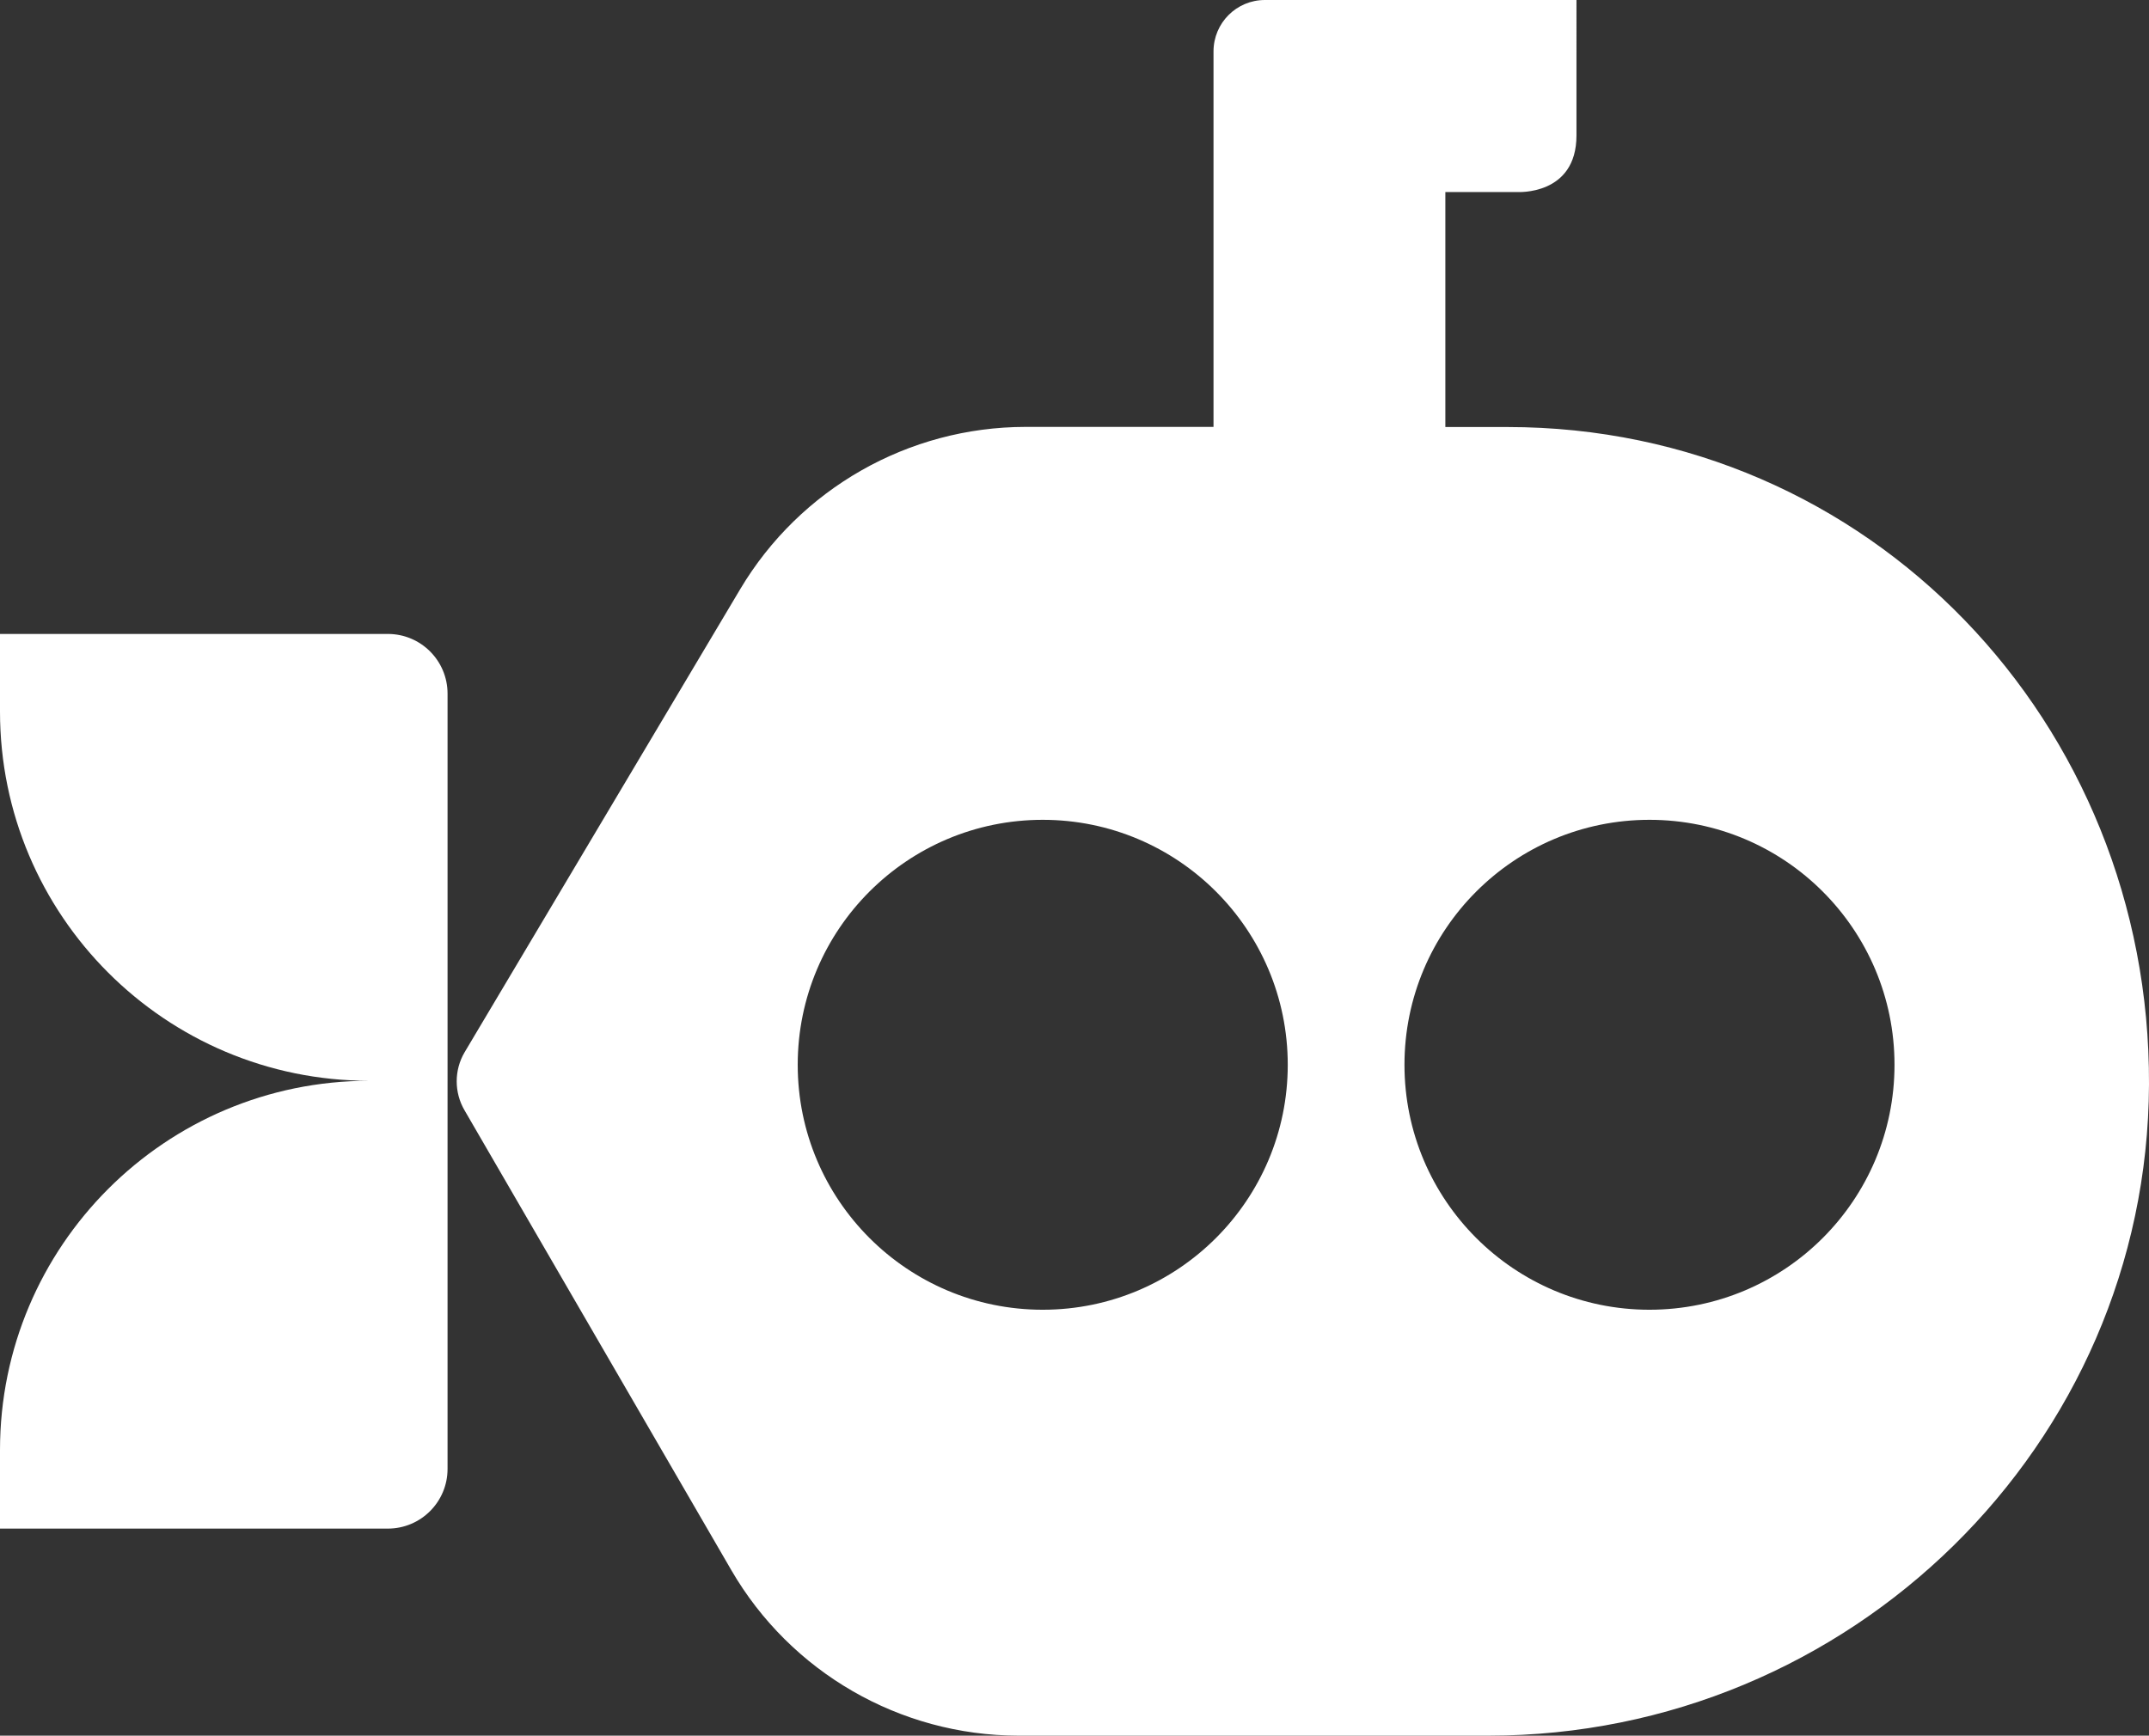 <?xml version="1.0" encoding="UTF-8"?><svg id="Layer_2" xmlns="http://www.w3.org/2000/svg" viewBox="0 0 174.54 141"><rect x="0" y="0" width="174.54" height="141" fill="#333333" stroke="none"/><defs><style>.cls-1{fill:#fff;fill-rule:evenodd;stroke-width:0px;}</style></defs><g id="Layer_1-2"><path class="cls-1" d="m36.35,87.84v31.49c0,2.68-2.17,4.85-4.85,4.85H0v-6.38c0-16.57,13.43-30,30-30h0C13.43,87.8,0,74.37,0,57.8v-6.3h31.5c2.68,0,4.85,2.17,4.85,4.85v31.49"/><path class="cls-1" d="m122.44,34.69h-5.05V15.6h5.83s4.82.31,4.82-4.6V0h-25.31c-2.3,0-4.16,1.86-4.17,4.16v30.52h-15.28c-9.5.01-18.3,5.02-23.16,13.18l-22.39,37.63c-.85,1.45-.85,3.26,0,4.71l21.67,37.36c4.82,8.3,13.69,13.42,23.29,13.44h38.21c29.34,0,53.52-23.57,53.64-52.91s-22.66-53.4-52.1-53.4Zm-37.75,71.71c-10.99,0-19.9-8.91-19.9-19.9,0-10.99,8.91-19.9,19.9-19.9,10.99,0,19.9,8.91,19.9,19.9,0,10.98-8.9,19.89-19.88,19.9h-.02Zm49.28,0c-10.99,0-19.9-8.91-19.9-19.9,0-10.99,8.91-19.9,19.9-19.9,10.99,0,19.9,8.91,19.9,19.9h0c0,10.99-8.9,19.89-19.89,19.9h0Z"/></g></svg>